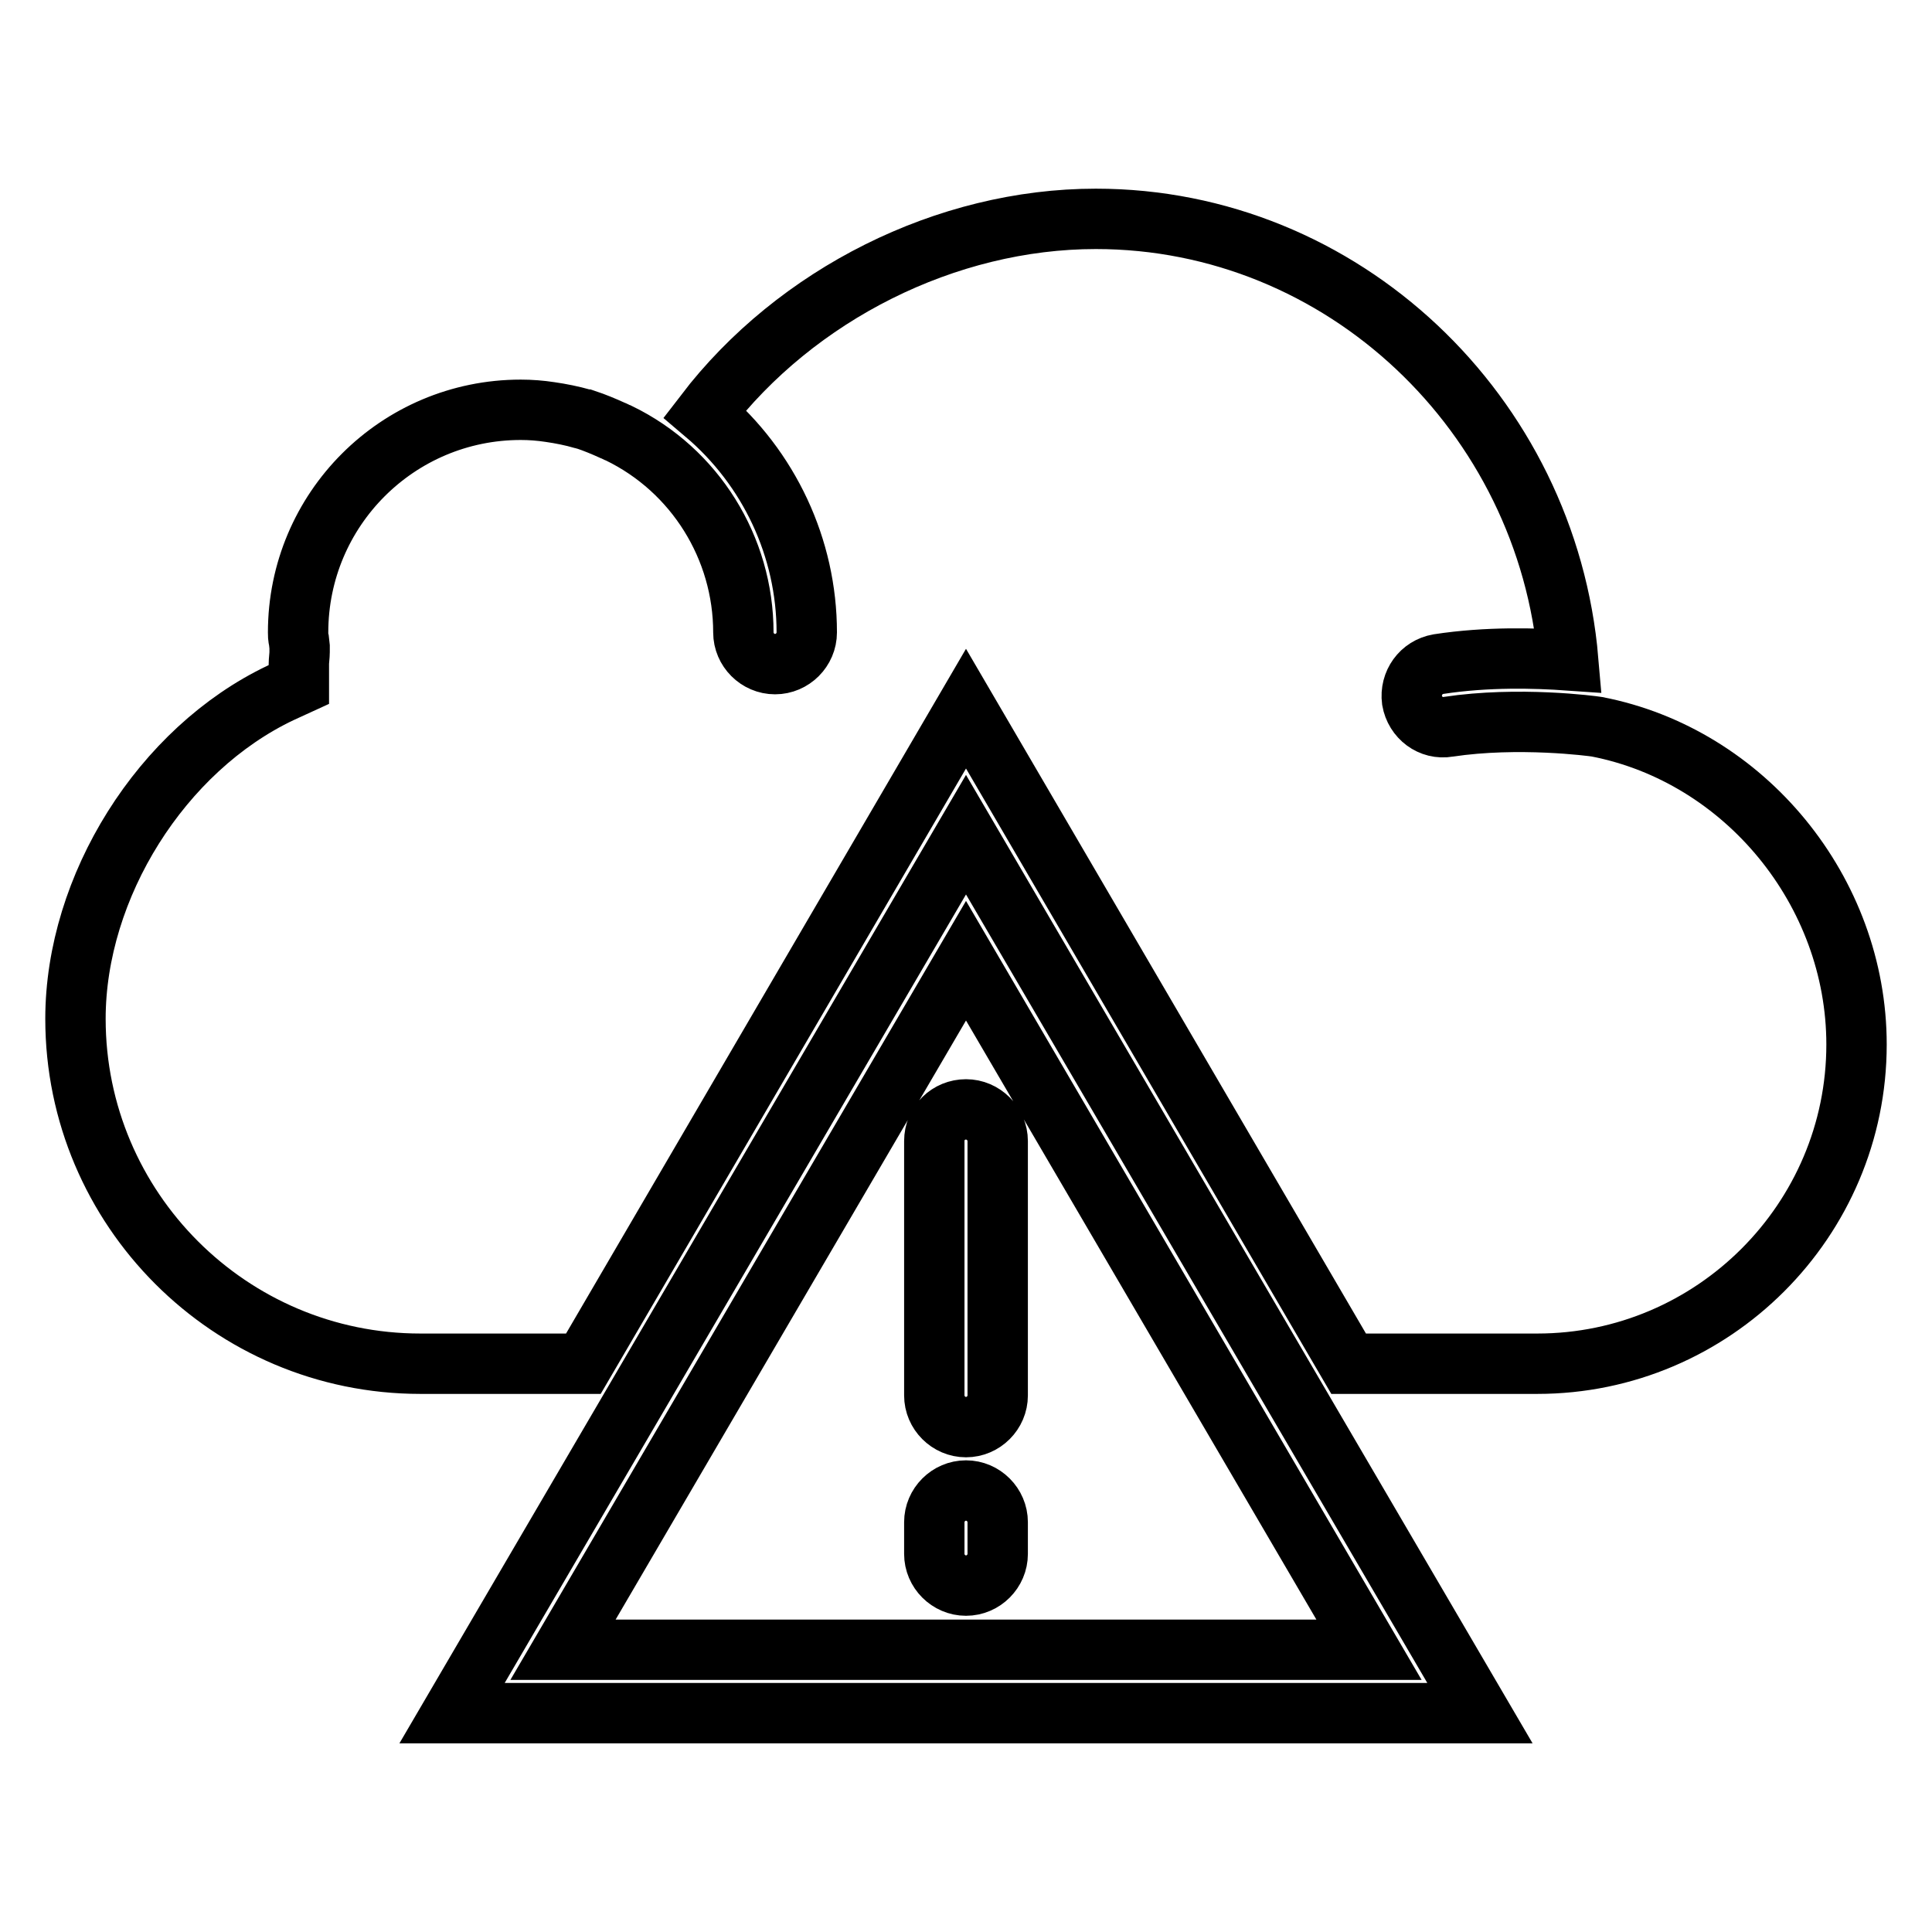 <?xml version="1.0" encoding="utf-8"?>
<!-- Svg Vector Icons : http://www.onlinewebfonts.com/icon -->
<!DOCTYPE svg PUBLIC "-//W3C//DTD SVG 1.1//EN" "http://www.w3.org/Graphics/SVG/1.1/DTD/svg11.dtd">
<svg version="1.1" xmlns="http://www.w3.org/2000/svg" xmlns:xlink="http://www.w3.org/1999/xlink" x="0px" y="0px" viewBox="0 0 256 256" enable-background="new 0 0 256 256" xml:space="preserve">
<g> <path stroke-width="8" fill-opacity="0" stroke="#000000"  d="M59.9,227h136.2L128,110.6L59.9,227z M74.6,218.6l53.4-91.3l53.4,91.3H74.6z M123.8,151.2v33.7 c0,2.3,1.9,4.2,4.2,4.2s4.2-1.9,4.2-4.2c0,0,0,0,0,0v-33.7c0-2.3-1.9-4.2-4.2-4.2C125.7,147,123.8,148.8,123.8,151.2 C123.8,151.2,123.8,151.2,123.8,151.2z M128,197.5c-2.3,0-4.2,1.9-4.2,4.2v4.2c0,2.3,1.9,4.2,4.2,4.2c2.3,0,4.2-1.9,4.2-4.2 c0,0,0,0,0,0v-4.2C132.2,199.4,130.3,197.5,128,197.5z M211.6,96.3c-0.6-0.1-10.4-1.4-19.7,0c-2.3,0.4-4.4-1.2-4.8-3.5c0,0,0,0,0,0 c-0.3-2.3,1.2-4.4,3.5-4.8c6.5-1,12.9-0.8,17.2-0.5C205,54.8,177.9,29,145.2,29c-19.8,0-39.7,10-51.8,25.8 c8.5,7.2,13.5,17.8,13.5,29c0,2.3-1.9,4.2-4.2,4.2s-4.2-1.9-4.2-4.2c0-11.2-6.4-21.5-16.5-26.4c-0.3-0.1-0.6-0.3-0.9-0.4 c-1.1-0.5-2.3-1-3.5-1.4c-0.1,0-0.3-0.1-0.4-0.1c-1.4-0.4-2.9-0.7-4.3-0.9c-1.3-0.2-2.6-0.3-3.9-0.3c-16.3,0-29.5,13.2-29.5,29.5 c0,0.3,0,0.7,0.1,1l0.1,0.9l0,0.7c0,0.5-0.1,1.1-0.1,1.6v2.7l-2.4,1.1C21.4,99.3,10,117.5,10,135c0,25.2,20.5,45.7,45.7,45.7h21.6 L128,93.9l50.7,86.8h25c23.3,0,42.3-19,42.3-42.3C246,118.1,231.2,100.1,211.6,96.3z"/></g>
</svg>